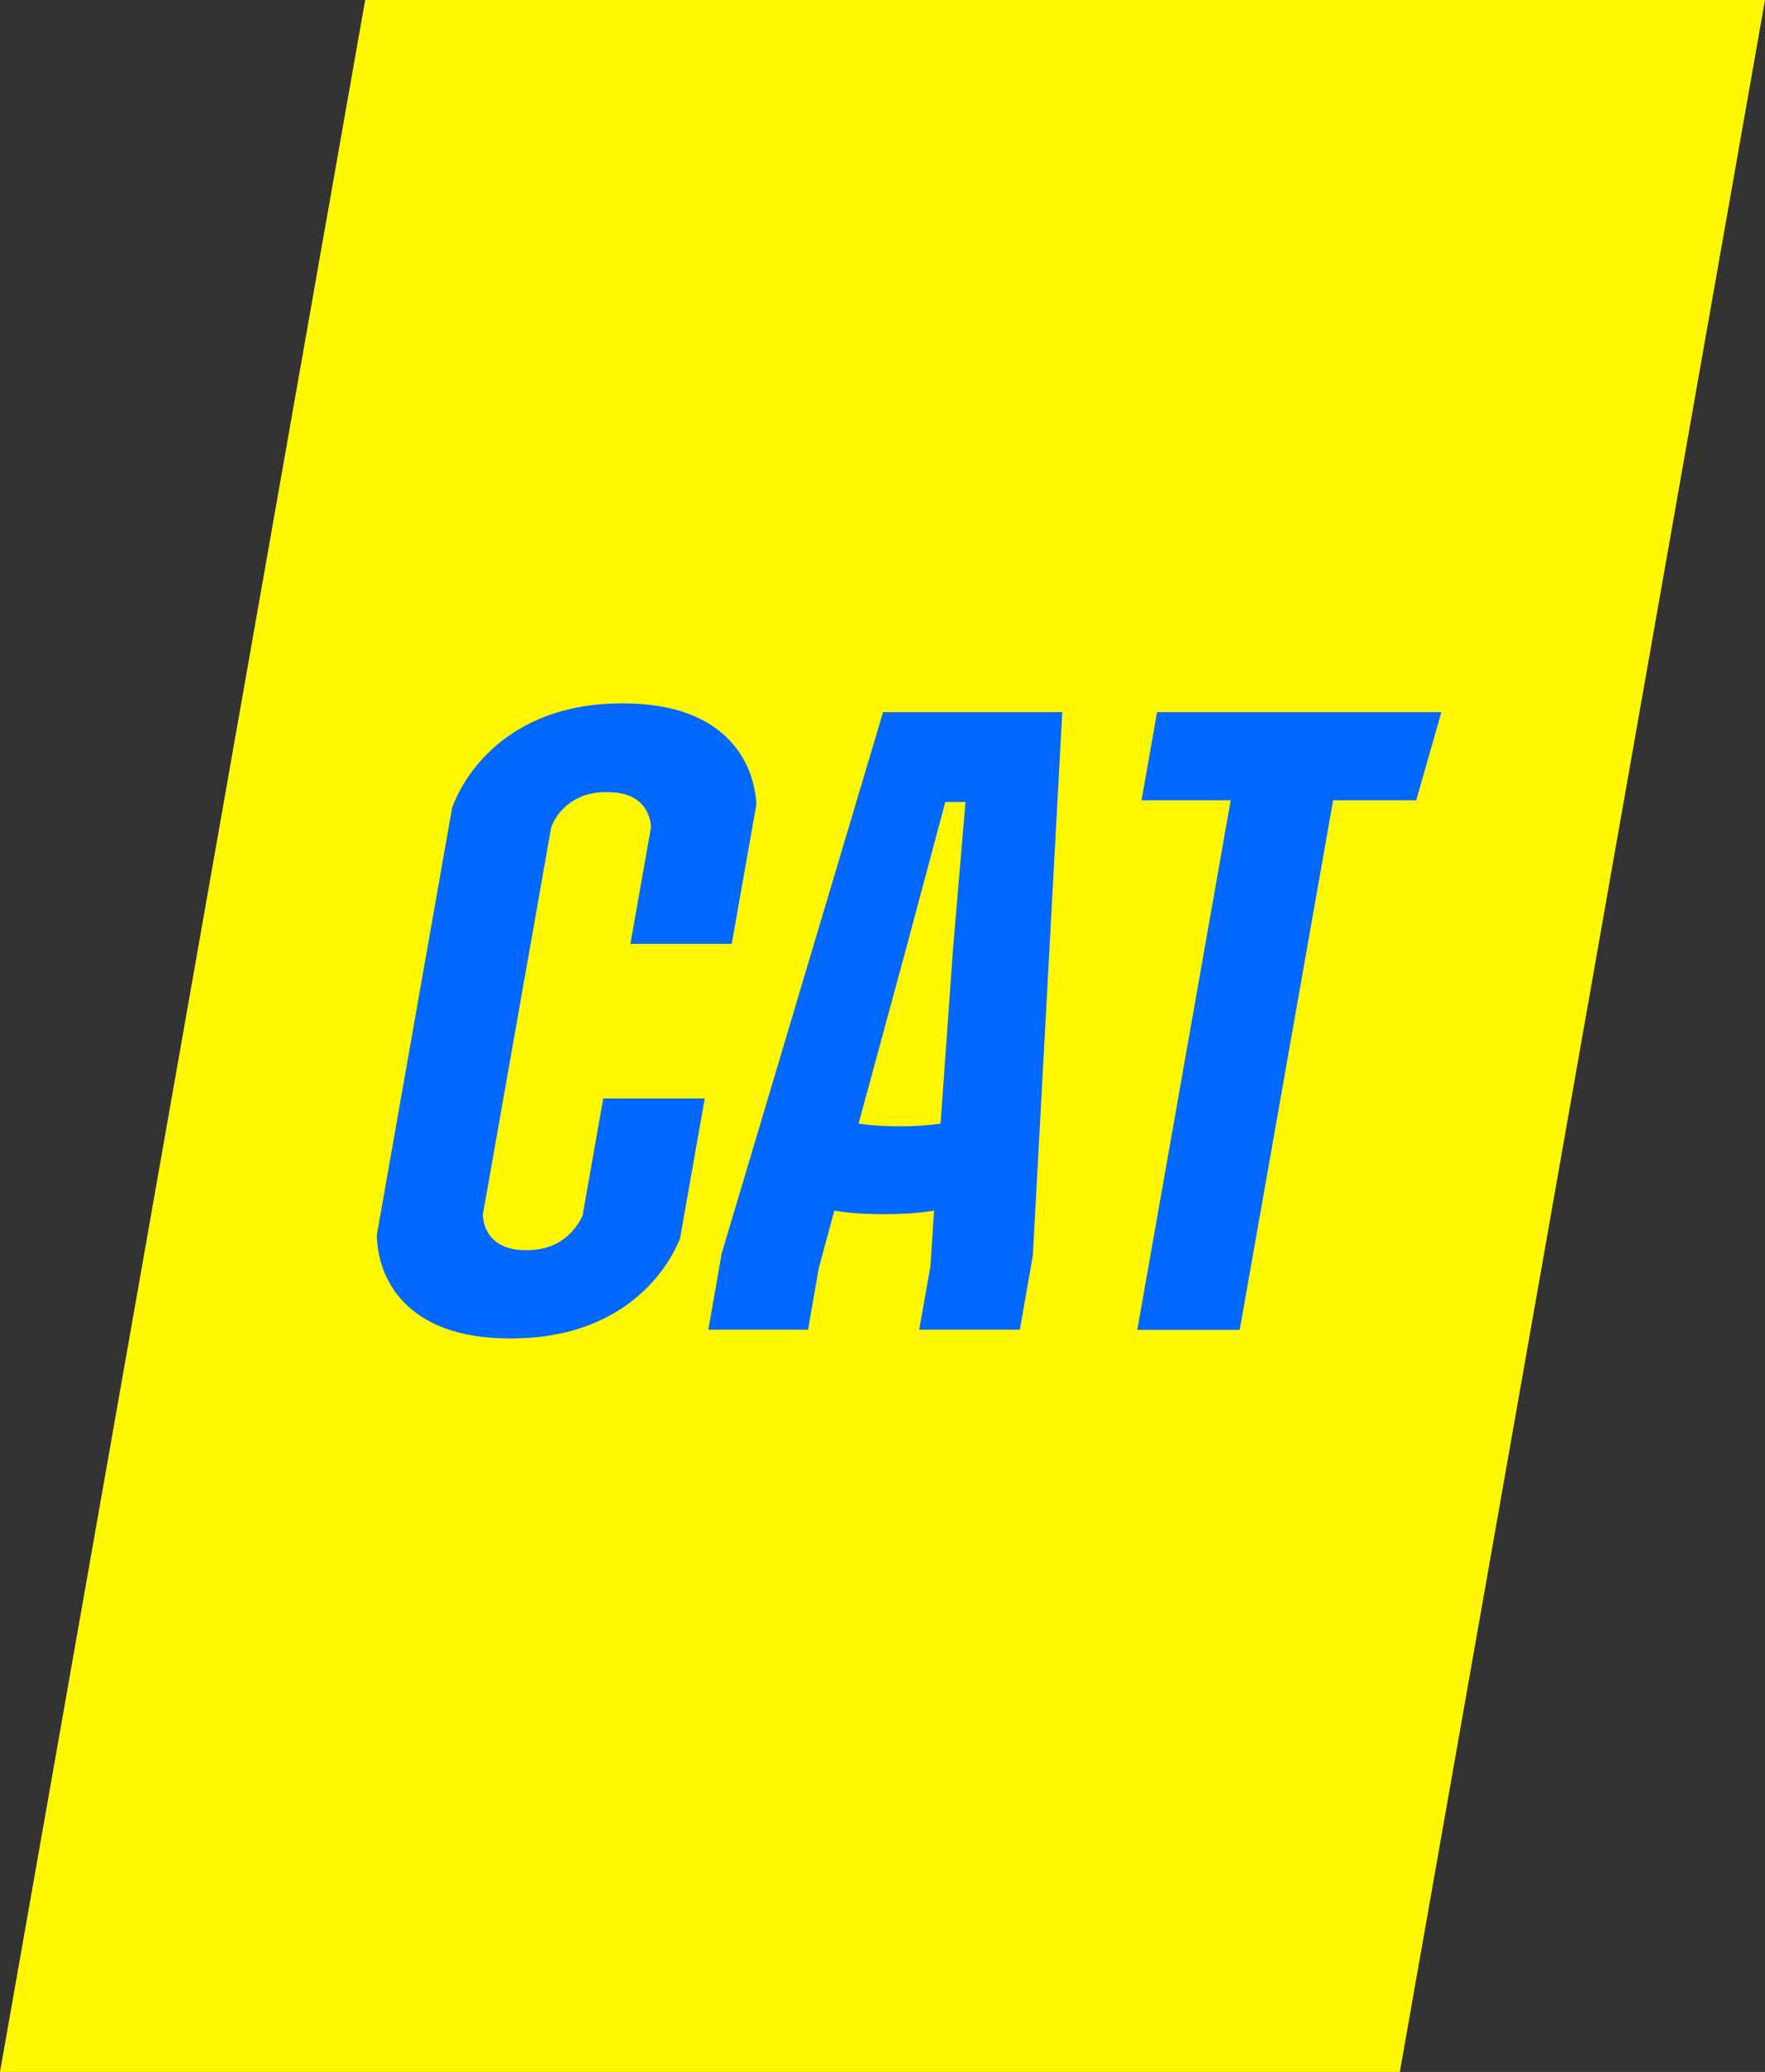 <?xml version="1.0" encoding="UTF-8"?>
<svg id="Layer_2" data-name="Layer 2" xmlns="http://www.w3.org/2000/svg" viewBox="0 0 78.59 92.2">
  <rect x="0" y="0" width="78.59" height="92.2" fill="#333333" stroke="none"/>
  <defs>
    <style>
      .cls-1 {
        fill: #0268ff;
      }

      .cls-2 {
        fill: #fff800;
      }
    </style>
  </defs>
  <g id="vectores">
    <g>
      <polygon class="cls-2" points="62.33 92.2 0 92.2 16.26 0 78.59 0 62.33 92.2"/>
      <g>
        <path class="cls-1" d="M32.59,42h-4.52l.92-5.21c-.05-.61-.4-1.54-1.93-1.54h-.08c-1.49,0-2.21.93-2.44,1.58l-3.04,17.22c.01.61.39,1.58,1.89,1.58h.08c1.53,0,2.21-.97,2.47-1.54l.92-5.21h4.52l-1.1,6.23c-.7,1.74-2.83,4.45-7.51,4.45h-.08c-4.68,0-5.89-2.75-5.91-4.61l3.35-19c.68-1.86,2.86-4.65,7.54-4.65h.08c4.68,0,5.84,2.75,5.93,4.49l-1.1,6.22Z"/>
        <path class="cls-1" d="M32.11,55.86l7.21-24.17h7.98l-1.31,24.17-.58,3.31h-4.48l.5-2.83.16-2.47c-.69.12-1.45.16-2.23.16-.83,0-1.53-.04-2.21-.16l-.69,2.55-.48,2.75h-4.44l.58-3.31ZM40.05,50.12c.67,0,1.27-.04,1.83-.12l.56-7.84.55-6.47h-.9l-1.73,6.47-2.13,7.84c.54.08,1.16.12,1.83.12Z"/>
        <path class="cls-1" d="M59.36,35.61l-4.16,23.57h-4.56l4.16-23.57h-3.97l.69-3.92h12.66l-1.12,3.92h-3.7Z"/>
      </g>
    </g>
  </g>
</svg>